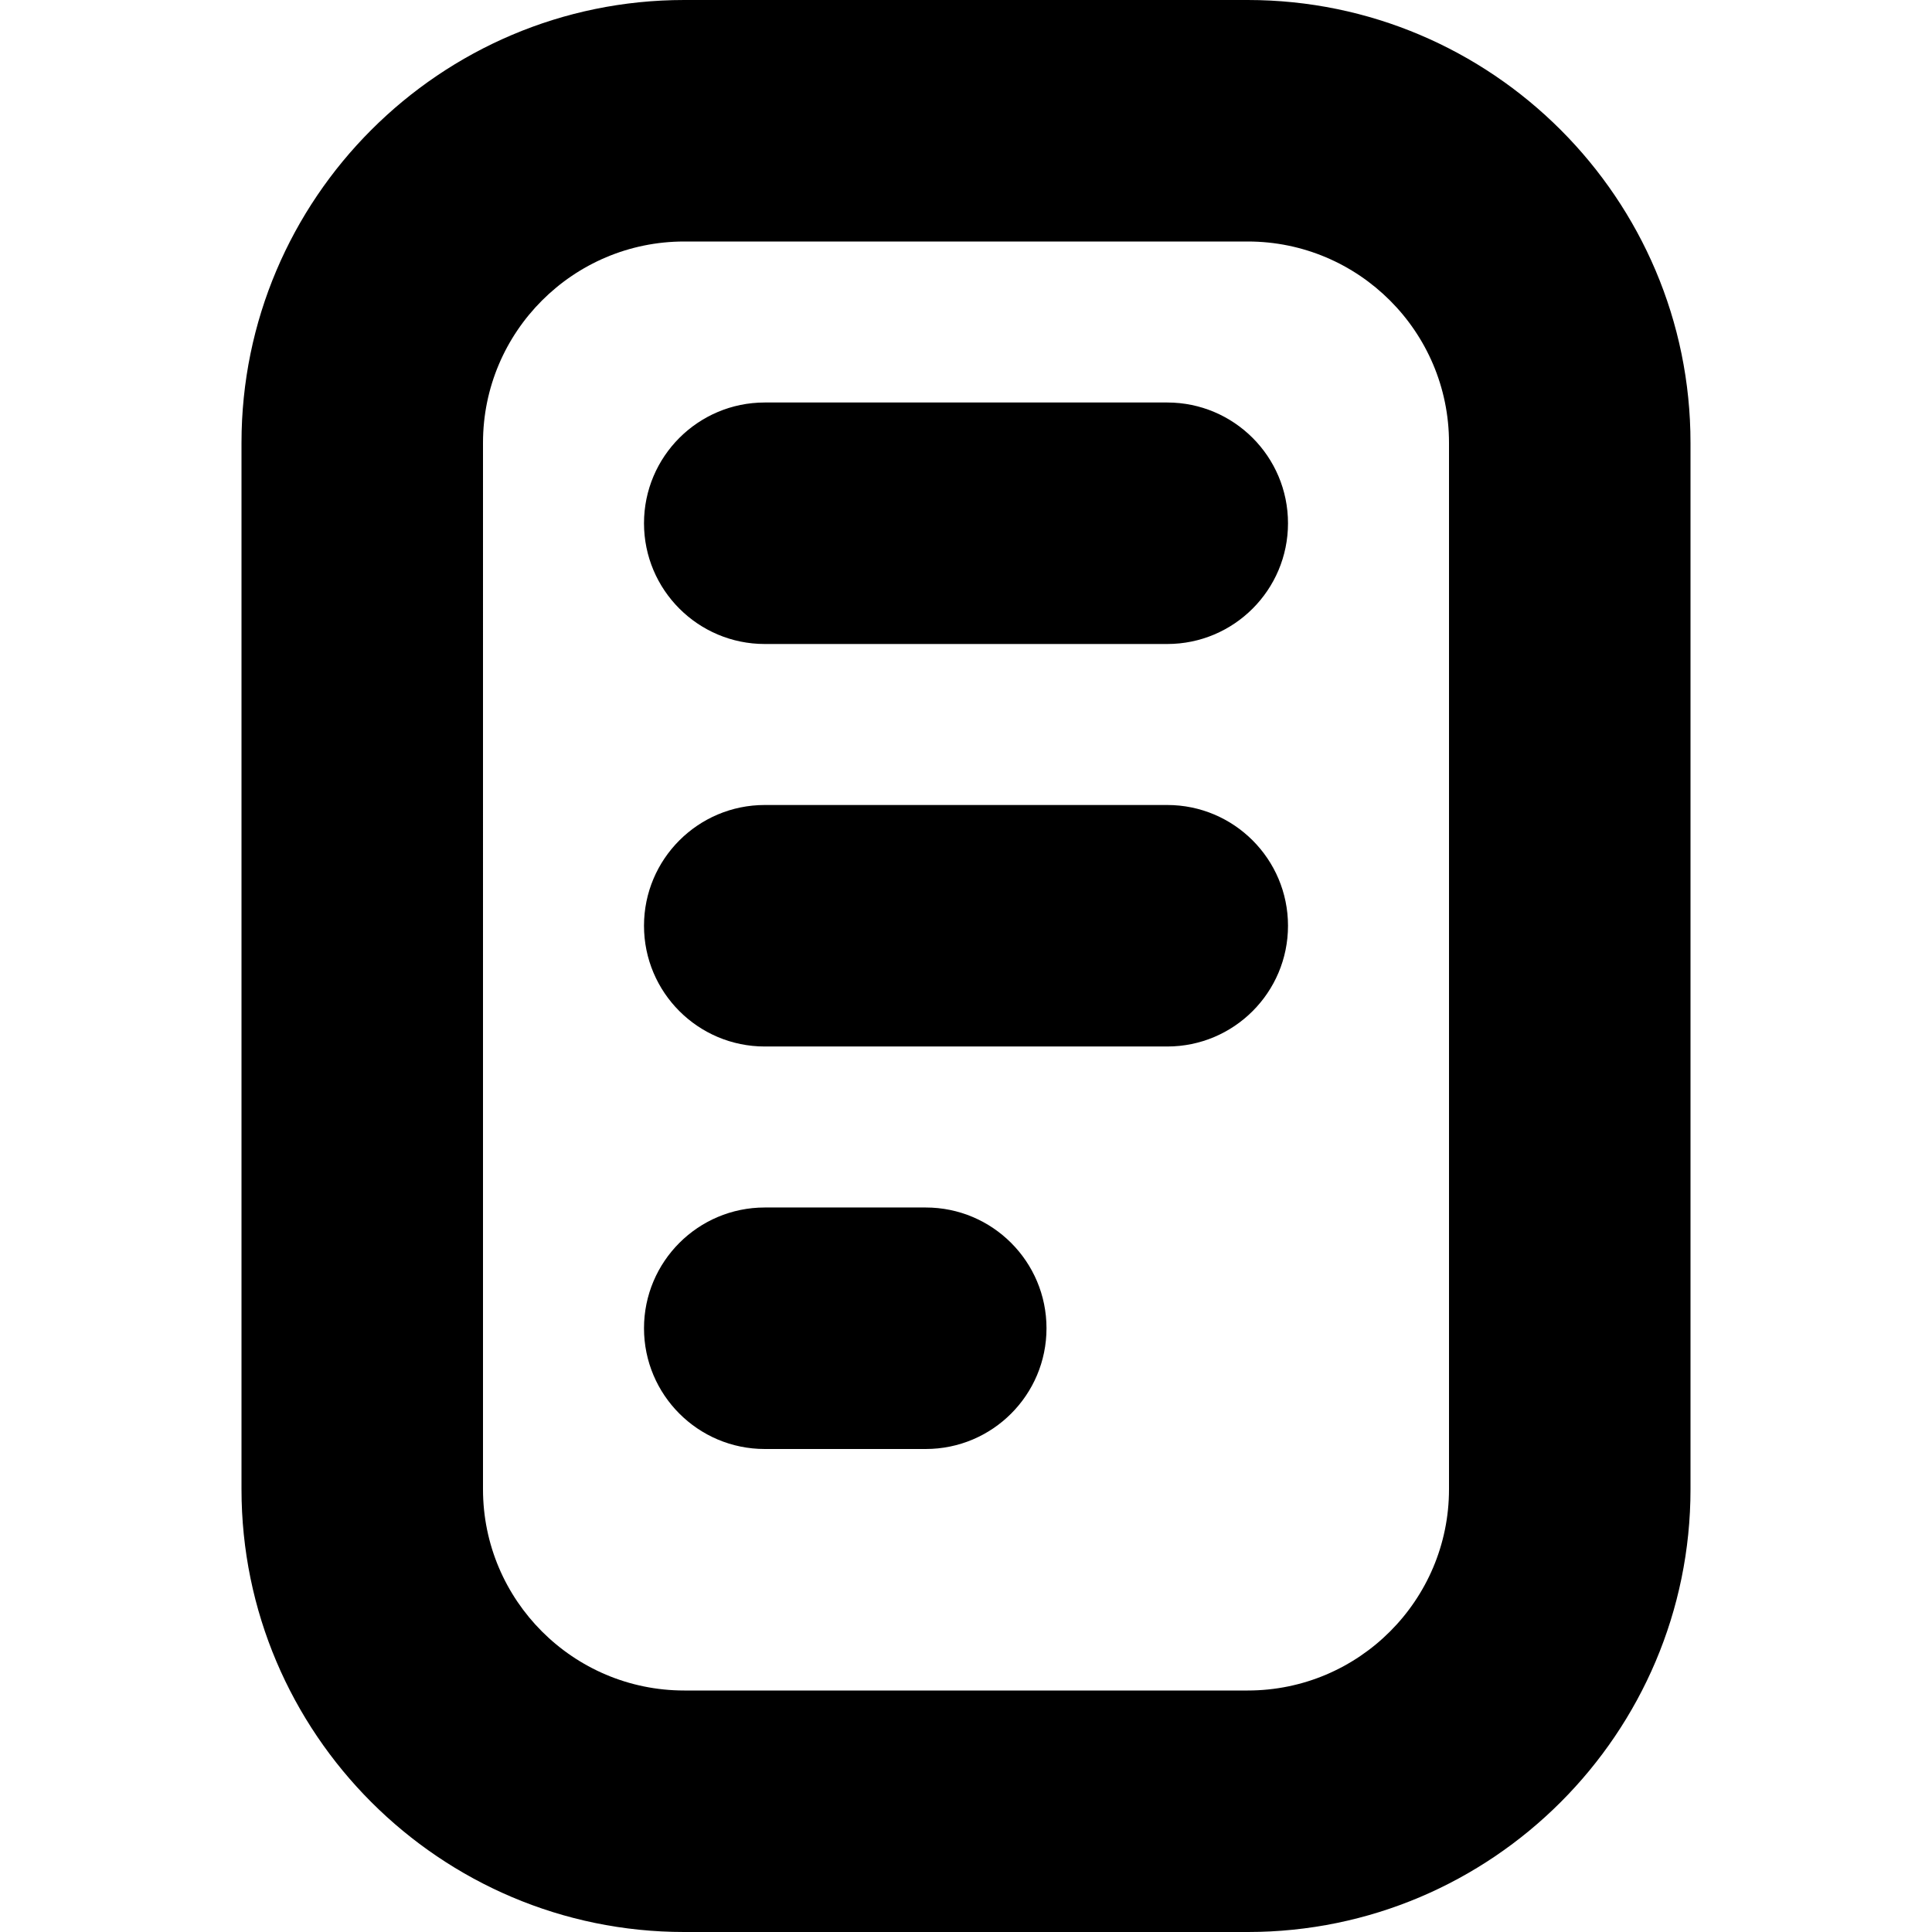 <?xml version="1.0" encoding="UTF-8"?>
<svg xmlns="http://www.w3.org/2000/svg" id="Layer_1" data-name="Layer 1" viewBox="0 0 24 24" width="512" height="512"><path d="m15.5,0h-7C5.468,0,3,2.468,3,5.5v13c0,3.032,2.468,5.5,5.5,5.5h7c3.032,0,5.5-2.468,5.5-5.5V5.5c0-3.032-2.468-5.5-5.5-5.5Zm2.5,18.5c0,1.379-1.121,2.5-2.5,2.5h-7c-1.379,0-2.5-1.121-2.5-2.5V5.5c0-1.379,1.121-2.5,2.5-2.5h7c1.379,0,2.5,1.121,2.5,2.5v13Zm-2-12c0,.828-.672,1.5-1.5,1.5h-5c-.828,0-1.5-.672-1.5-1.5s.672-1.5,1.5-1.5h5c.828,0,1.5.672,1.5,1.5Zm0,5c0,.828-.672,1.5-1.5,1.5h-5c-.828,0-1.5-.672-1.5-1.5s.672-1.5,1.5-1.5h5c.828,0,1.5.672,1.5,1.5Zm-3,5c0,.828-.672,1.5-1.5,1.5h-2c-.828,0-1.5-.672-1.5-1.5s.672-1.5,1.5-1.5h2c.828,0,1.5.672,1.5,1.5Z"/></svg>
